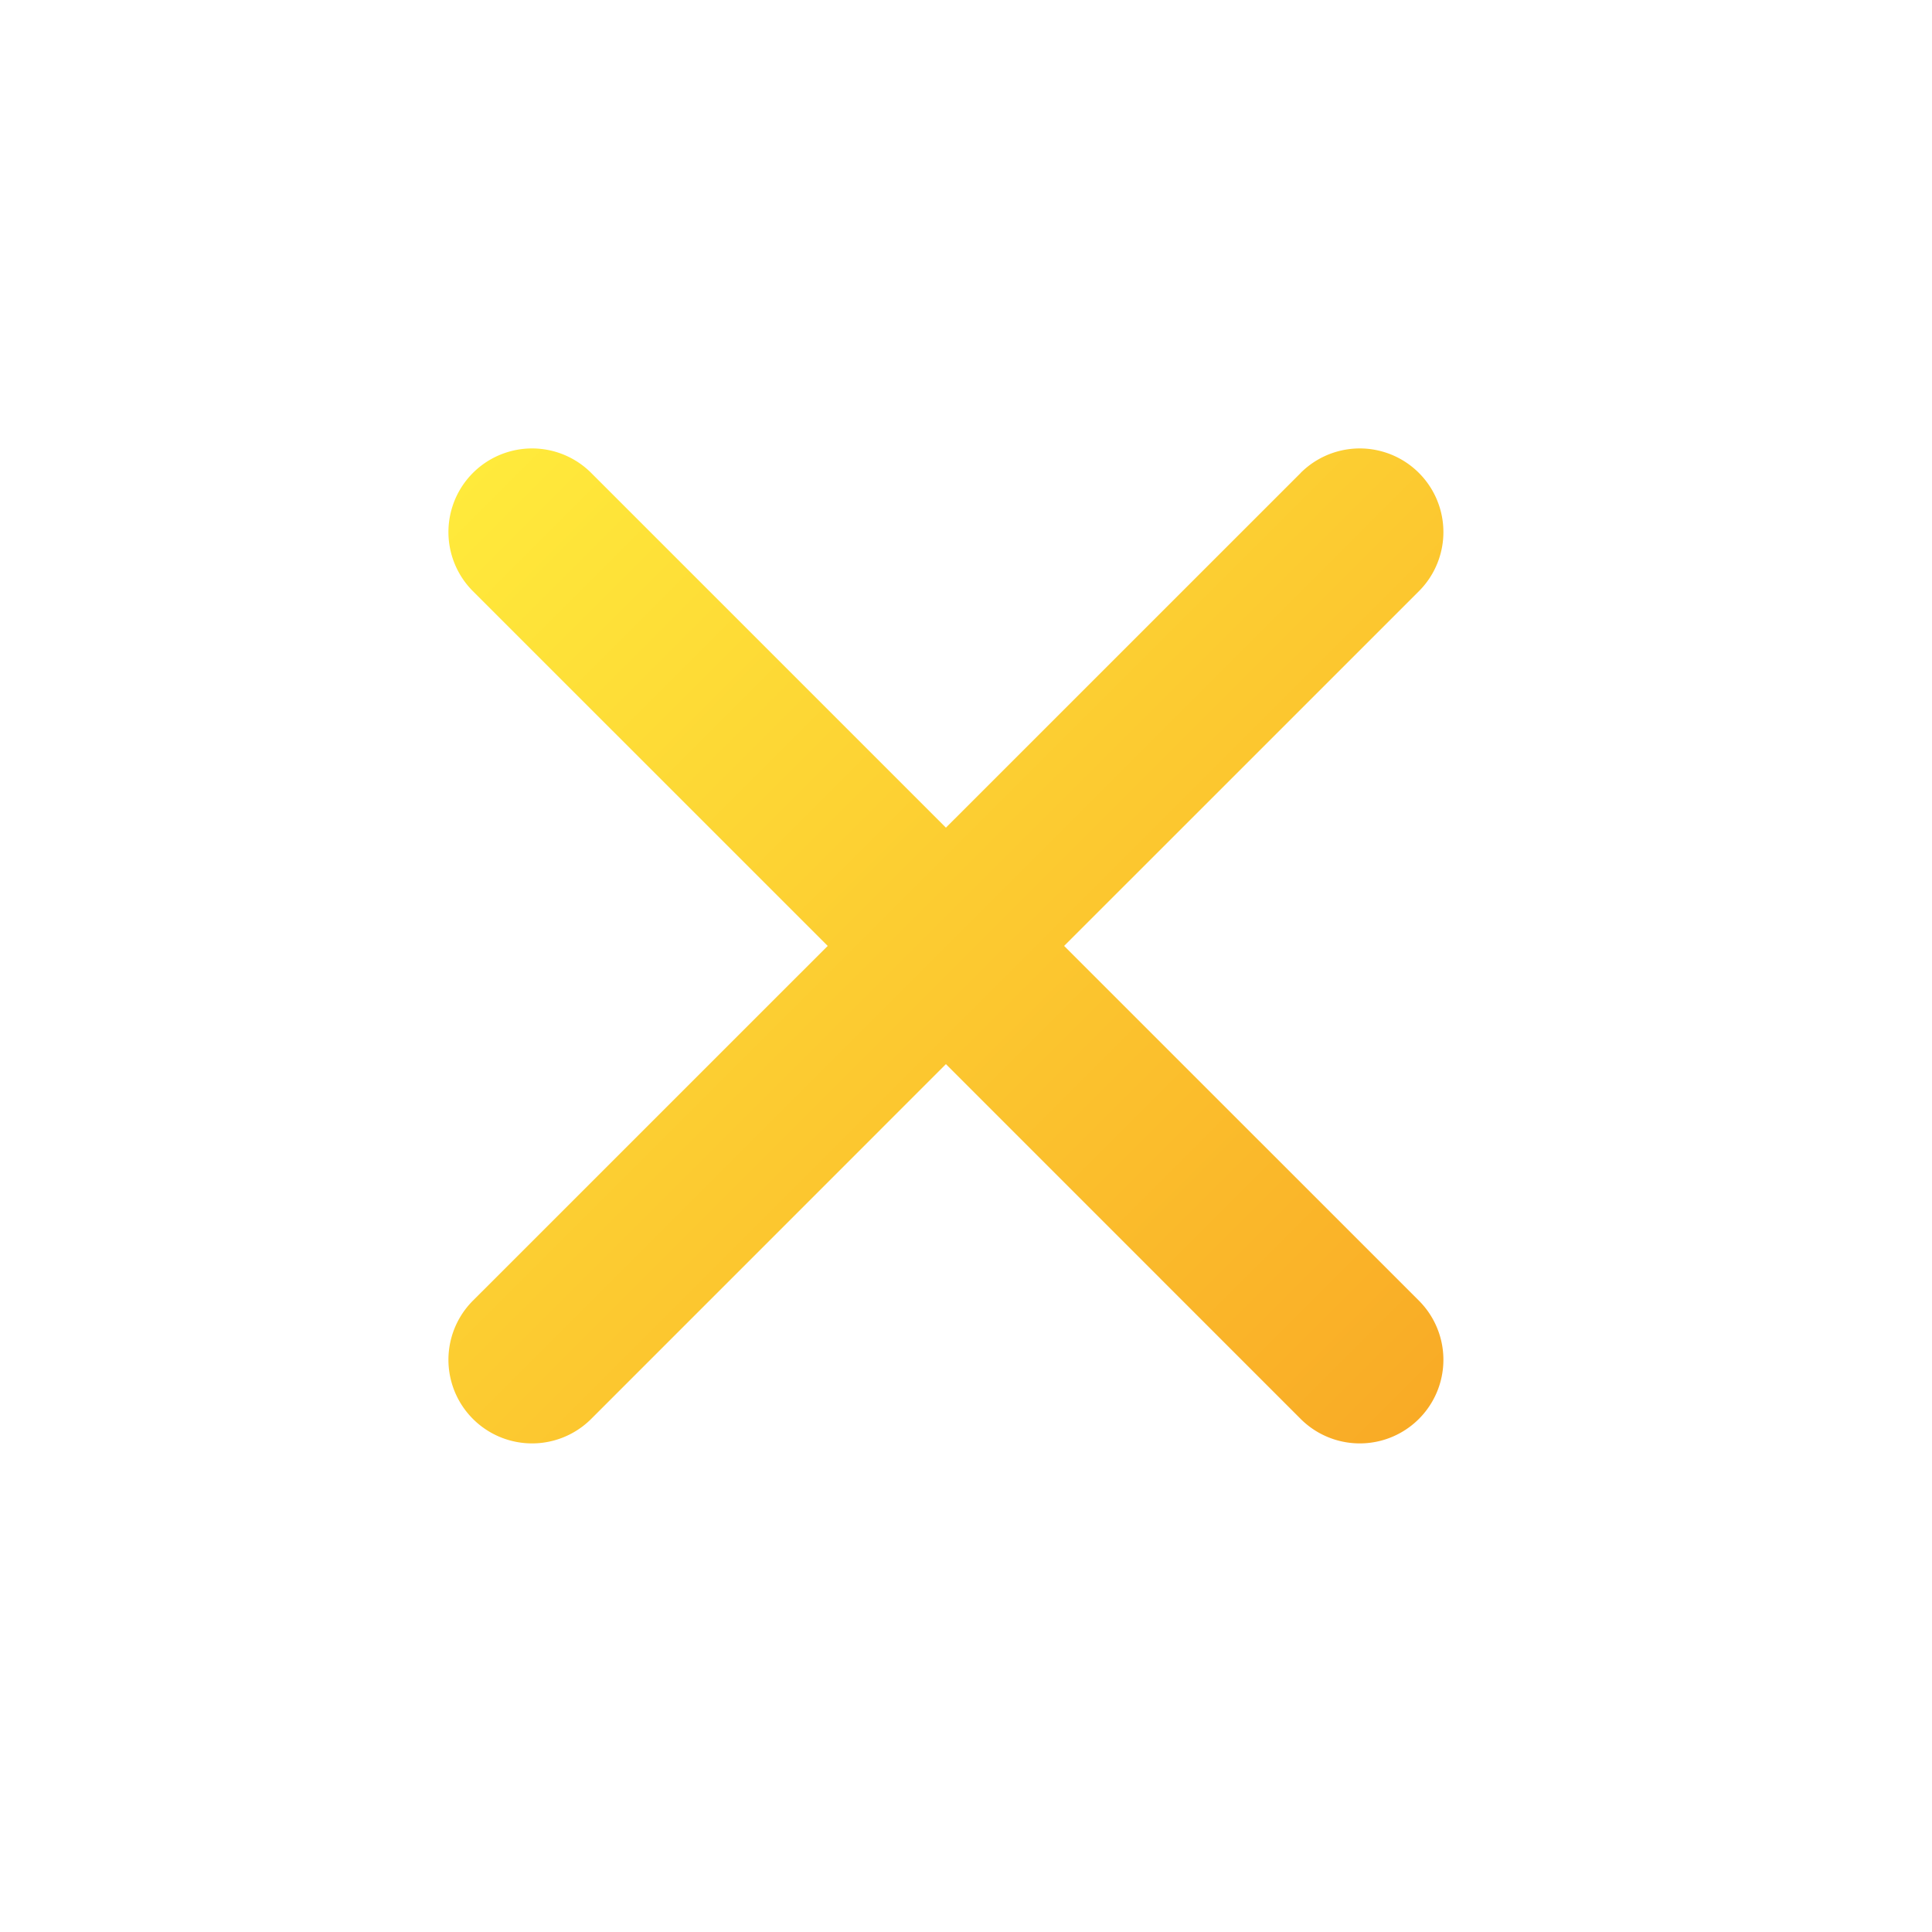 <svg width="33" height="33" fill="none" xmlns="http://www.w3.org/2000/svg"><path fill-rule="evenodd" clip-rule="evenodd" d="M22.216 8.079l-6.059 6.058-6.059-6.059a1.428 1.428 0 10-2.02 2.02l6.06 6.059-6.06 6.059a1.428 1.428 0 102.02 2.02l6.059-6.06 6.059 6.06a1.428 1.428 0 102.02-2.02l-6.06-6.059 6.06-6.059a1.428 1.428 0 10-2.02-2.02z" fill="url(#paint0_linear)"/><defs><linearGradient id="paint0_linear" x1="8.078" y1="8.079" x2="24.235" y2="24.235" gradientUnits="userSpaceOnUse"><stop stop-color="#FFEA3B"/><stop offset="1" stop-color="#F9AB26"/></linearGradient></defs></svg>
